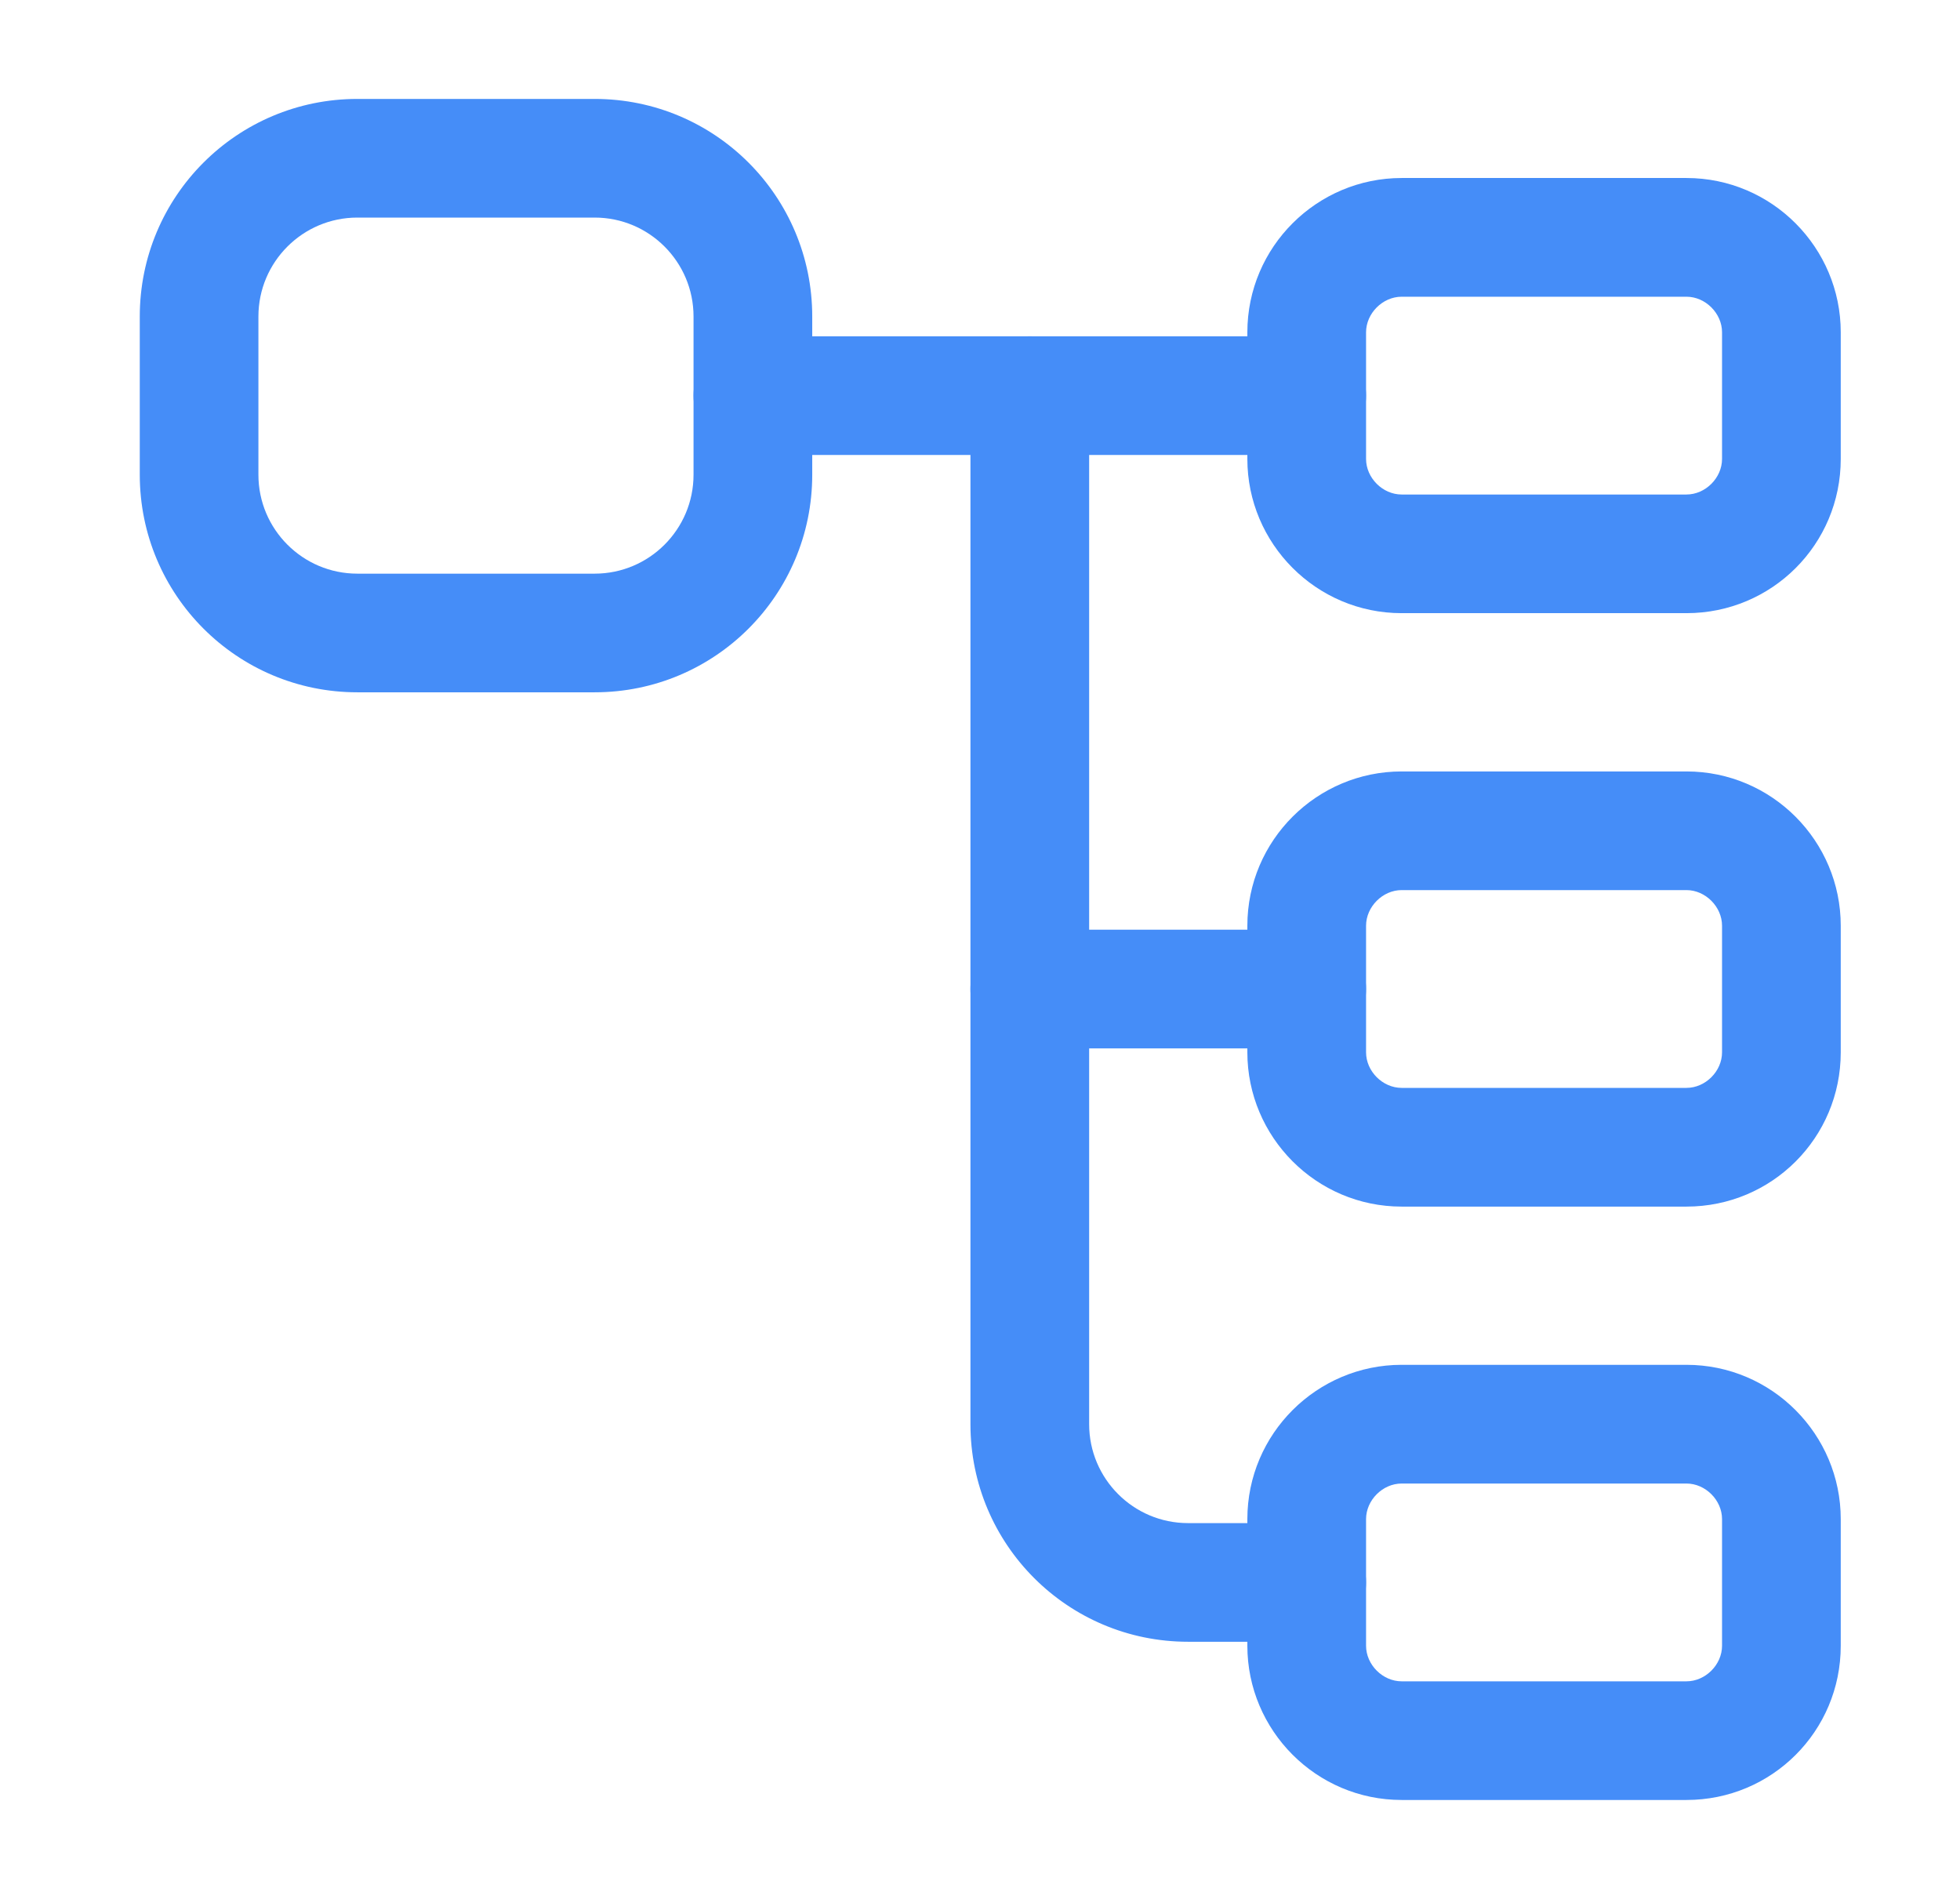 <svg width="32" height="31" viewBox="0 0 32 31" fill="none" xmlns="http://www.w3.org/2000/svg">
<path d="M9.709 11.302H5.834C3.871 11.302 2.282 9.713 2.282 7.75V5.167C2.282 3.204 3.871 1.615 5.834 1.615H9.709C11.672 1.615 13.261 3.204 13.261 5.167V7.75C13.261 9.713 11.672 11.302 9.709 11.302ZM5.834 3.552C4.943 3.552 4.219 4.276 4.219 5.167V7.75C4.219 8.641 4.943 9.365 5.834 9.365H9.709C10.6 9.365 11.323 8.641 11.323 7.75V5.167C11.323 4.276 10.6 3.552 9.709 3.552H5.834Z" fill="#458DF8"/>
<path d="M27.534 10.01H22.884C21.489 10.01 20.365 8.874 20.365 7.492V5.425C20.365 4.03 21.502 2.906 22.884 2.906H27.534C28.929 2.906 30.053 4.043 30.053 5.425V7.492C30.053 8.887 28.929 10.01 27.534 10.01ZM22.884 4.844C22.574 4.844 22.303 5.115 22.303 5.425V7.492C22.303 7.802 22.574 8.073 22.884 8.073H27.534C27.844 8.073 28.115 7.802 28.115 7.492V5.425C28.115 5.115 27.844 4.844 27.534 4.844H22.884Z" fill="#458DF8"/>
<path d="M27.534 19.698H22.884C21.489 19.698 20.365 18.561 20.365 17.179V15.113C20.365 13.717 21.502 12.594 22.884 12.594H27.534C28.929 12.594 30.053 13.73 30.053 15.113V17.179C30.053 18.574 28.929 19.698 27.534 19.698ZM22.884 14.531C22.574 14.531 22.303 14.803 22.303 15.113V17.179C22.303 17.489 22.574 17.76 22.884 17.76H27.534C27.844 17.76 28.115 17.489 28.115 17.179V15.113C28.115 14.803 27.844 14.531 27.534 14.531H22.884Z" fill="#458DF8"/>
<path d="M21.334 7.427H12.292C11.763 7.427 11.323 6.988 11.323 6.458C11.323 5.929 11.763 5.49 12.292 5.49H21.334C21.863 5.49 22.303 5.929 22.303 6.458C22.303 6.988 21.863 7.427 21.334 7.427Z" fill="#458DF8"/>
<path d="M21.334 26.802H19.396C17.433 26.802 15.844 25.213 15.844 23.25V6.458C15.844 5.929 16.284 5.49 16.813 5.49C17.343 5.49 17.782 5.929 17.782 6.458V23.25C17.782 24.141 18.505 24.865 19.396 24.865H21.334C21.863 24.865 22.303 25.304 22.303 25.834C22.303 26.363 21.863 26.802 21.334 26.802Z" fill="#458DF8"/>
<path d="M21.334 17.115H16.813C16.284 17.115 15.844 16.676 15.844 16.146C15.844 15.616 16.284 15.177 16.813 15.177H21.334C21.863 15.177 22.303 15.616 22.303 16.146C22.303 16.676 21.863 17.115 21.334 17.115Z" fill="#458DF8"/>
<path d="M27.534 29.385H22.884C21.489 29.385 20.365 28.249 20.365 26.867V24.8C20.365 23.405 21.502 22.281 22.884 22.281H27.534C28.929 22.281 30.053 23.418 30.053 24.8V26.867C30.053 28.262 28.929 29.385 27.534 29.385ZM22.884 24.219C22.574 24.219 22.303 24.49 22.303 24.8V26.867C22.303 27.177 22.574 27.448 22.884 27.448H27.534C27.844 27.448 28.115 27.177 28.115 26.867V24.8C28.115 24.49 27.844 24.219 27.534 24.219H22.884Z" fill="#458DF8"/>
</svg>
